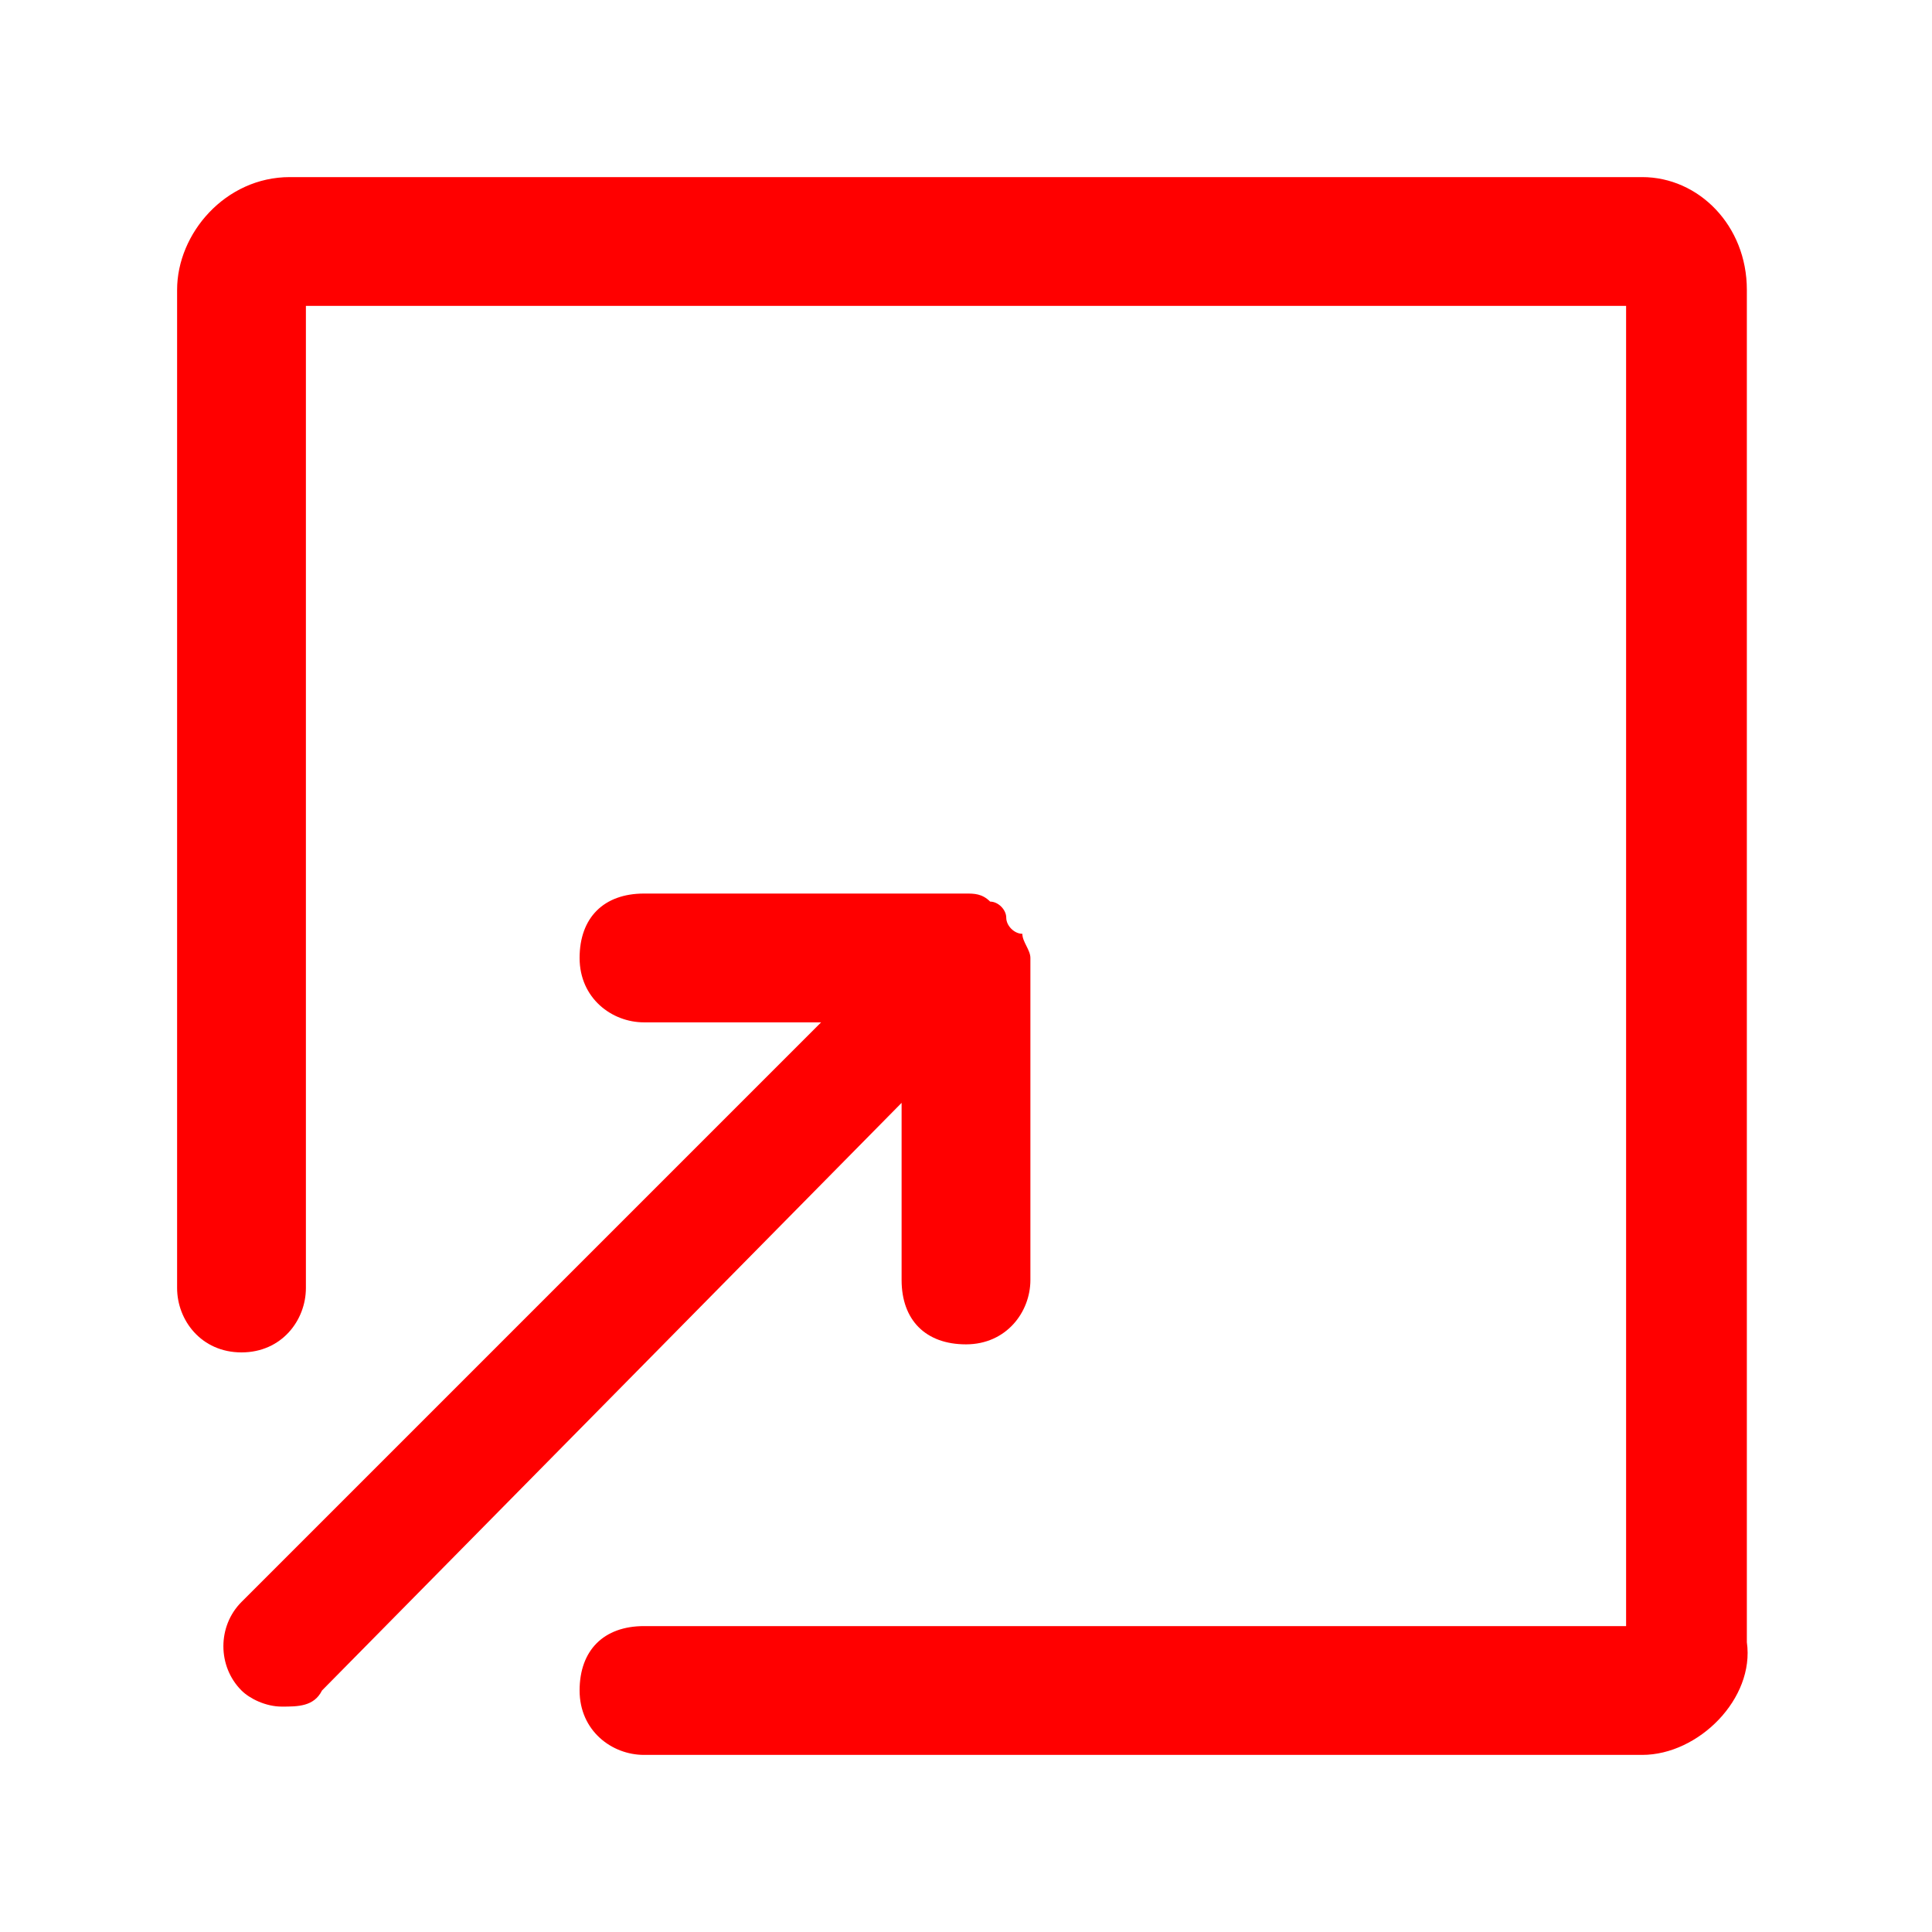 <?xml version="1.0" encoding="utf-8"?>
<!-- Generator: Adobe Illustrator 27.3.1, SVG Export Plug-In . SVG Version: 6.00 Build 0)  -->
<!DOCTYPE svg PUBLIC "-//W3C//DTD SVG 1.1//EN" "http://www.w3.org/Graphics/SVG/1.1/DTD/svg11.dtd">
<svg version="1.1" id="レイヤー_1" xmlns:x="http://ns.adobe.com/Extensibility/1.0/" xmlns:i="http://ns.adobe.com/AdobeIllustrator/10.0/" xmlns:graph="http://ns.adobe.com/Graphs/1.0/"
	 xmlns="http://www.w3.org/2000/svg" xmlns:xlink="http://www.w3.org/1999/xlink" x="0px" y="0px" width="24px" height="24px"
	 viewBox="0 0 24 24" style="enable-background:new 0 0 24 24;" xml:space="preserve">
<style type="text/css">
	.st0{fill:#FF0000;}
</style>
<g>
	<path class="st0" d="M20.4,21.8H8c-0.4,0-0.8-0.3-0.8-0.8s0.3-0.8,0.8-0.8h12.2V3.8H3.8V16c0,0.4-0.3,0.8-0.8,0.8S2.2,16.4,2.2,16
		V3.6c0-0.7,0.6-1.4,1.4-1.4h16.8c0.7,0,1.3,0.6,1.3,1.4v16.8C21.8,21.1,21.1,21.8,20.4,21.8z"/>
</g>
<g>
	<path class="st0" d="M3.5,21.2c-0.2,0-0.4-0.1-0.5-0.2c-0.3-0.3-0.3-0.8,0-1.1l7.2-7.2H8c-0.4,0-0.8-0.3-0.8-0.8s0.3-0.8,0.8-0.8h4
		c0.1,0,0.2,0,0.3,0.1c0.1,0,0.2,0.1,0.2,0.2s0.1,0.2,0.2,0.2c0,0.1,0.1,0.2,0.1,0.3v4c0,0.4-0.3,0.8-0.8,0.8s-0.8-0.3-0.8-0.8v-2.2
		L4,21C3.9,21.2,3.7,21.2,3.5,21.2z"/>
</g>
</svg>
